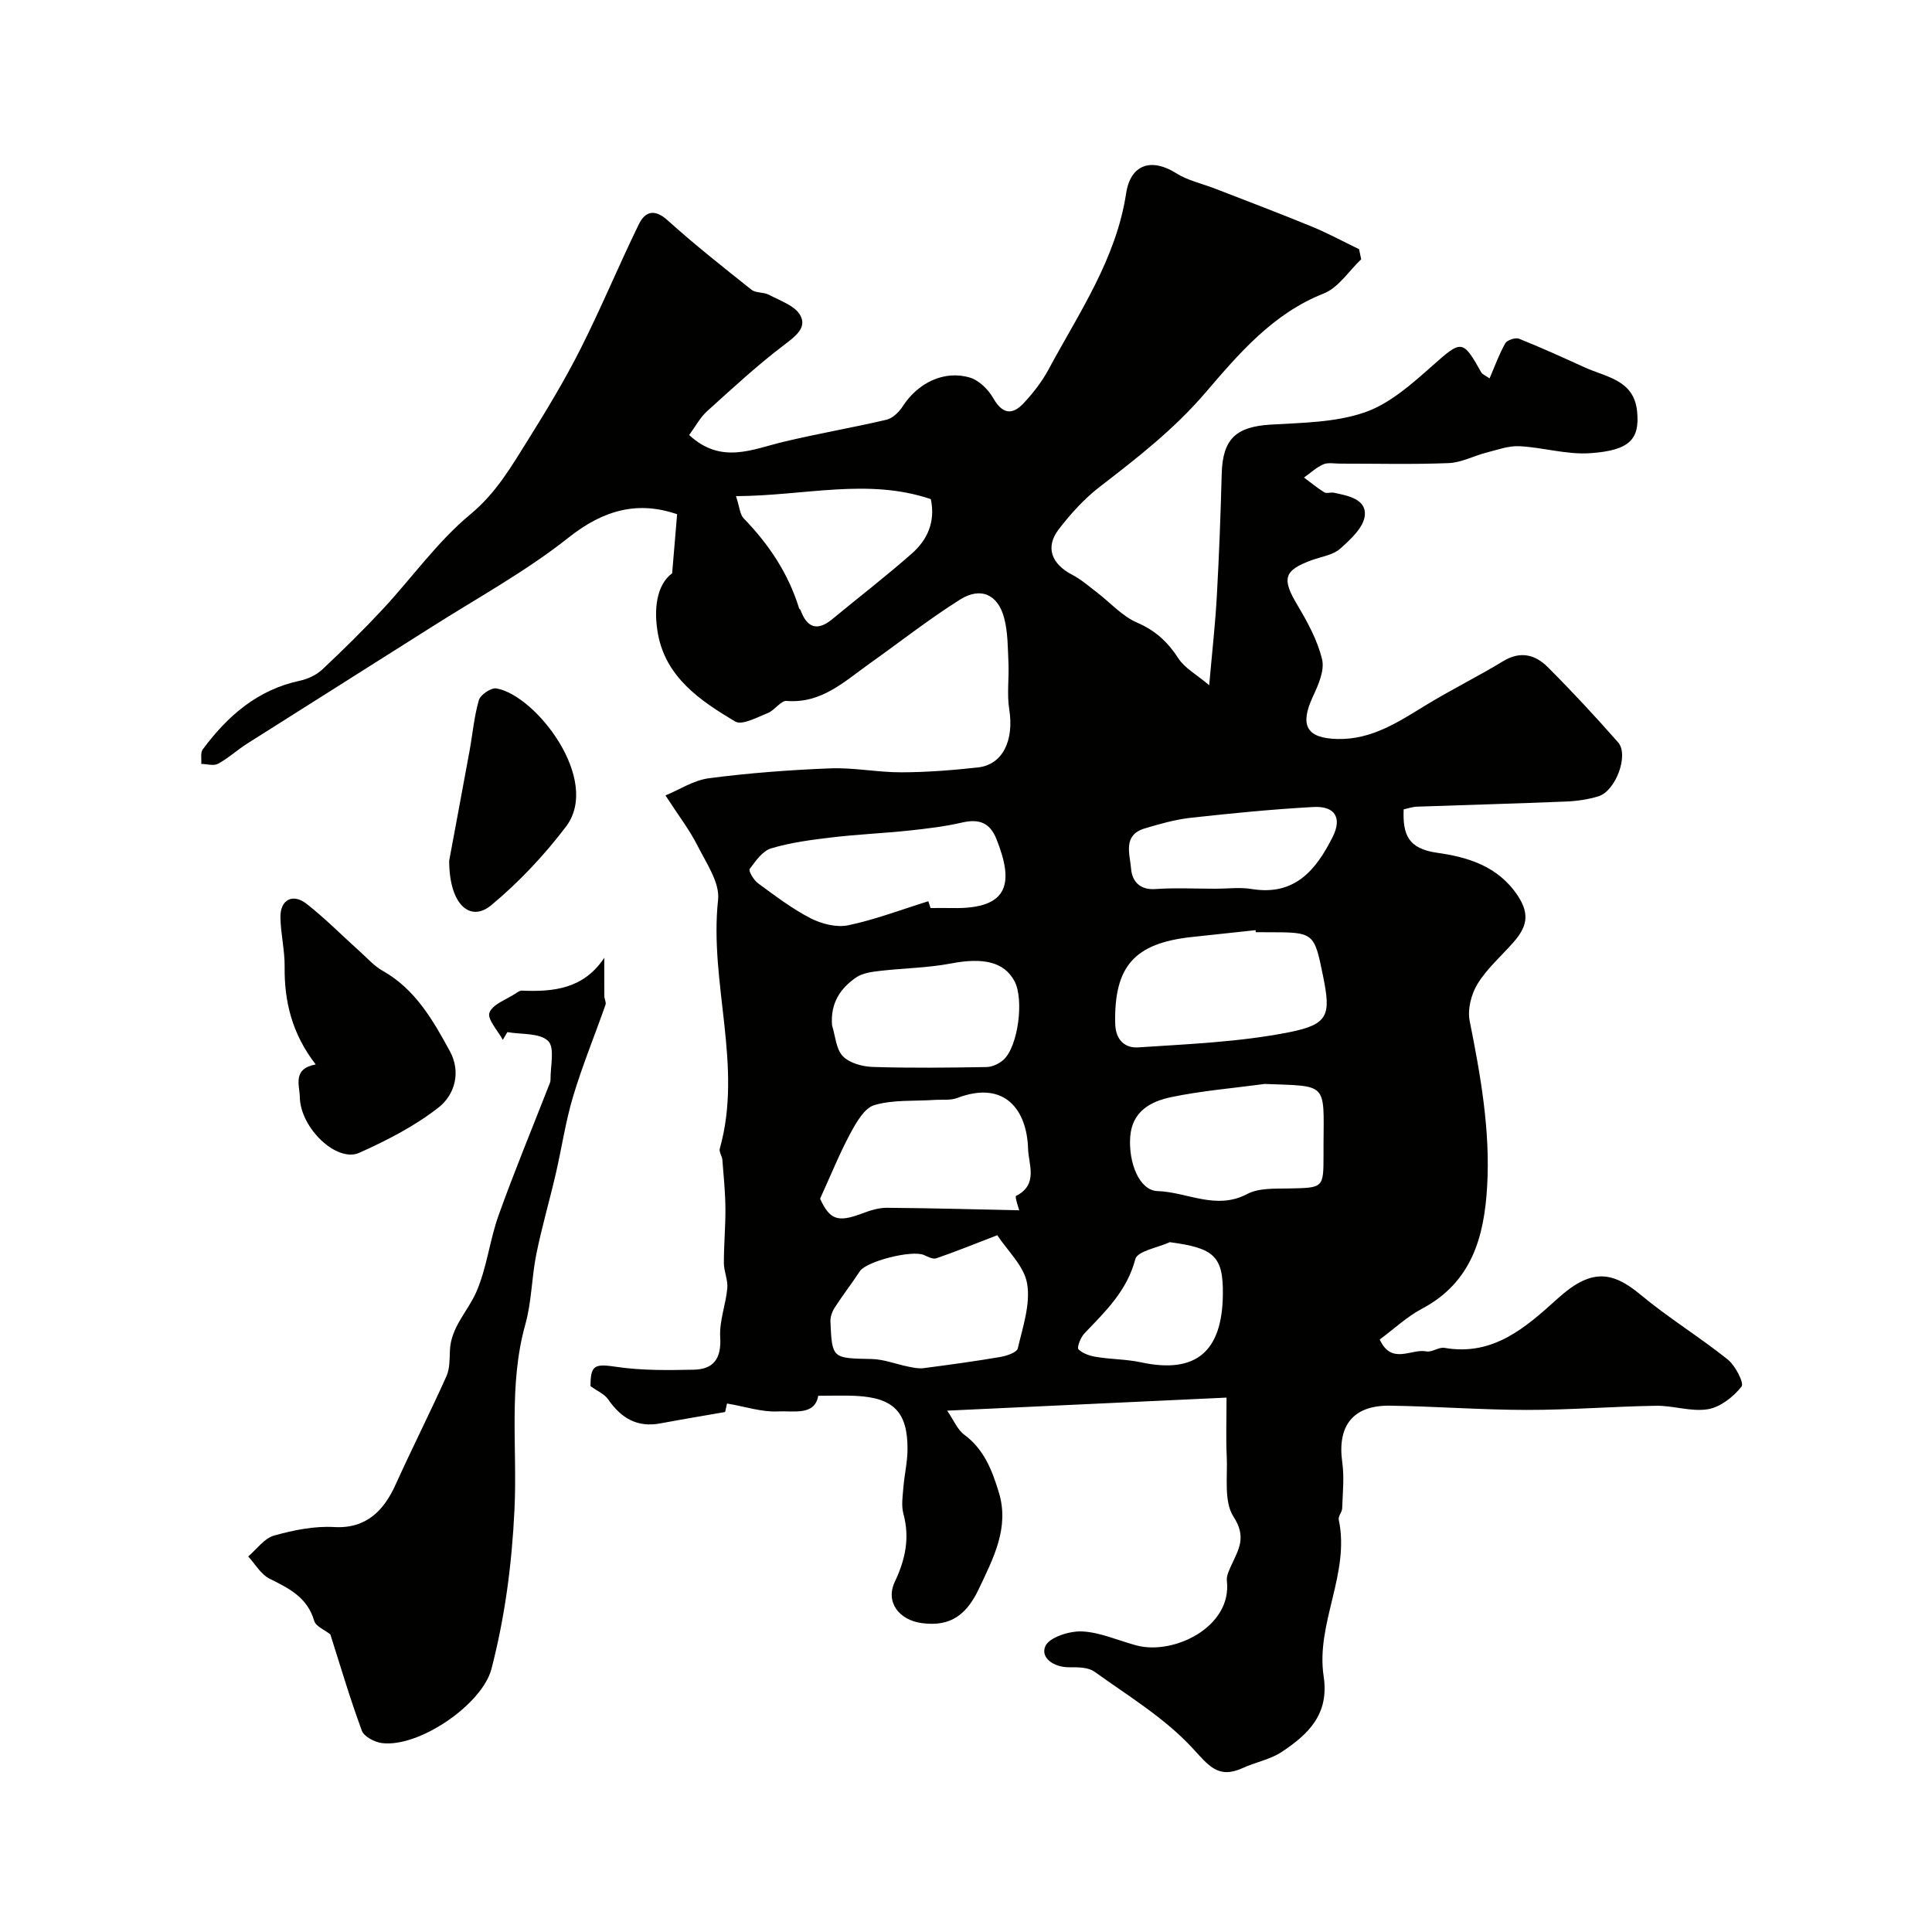 <svg enable-background="new 0 0 400 400" viewBox="0 0 400 400" xmlns="http://www.w3.org/2000/svg"><g fill="#010100"><path d="m142.68 90.07c6.61 6.1 12.99 2.98 19.43 1.43 7.1-1.71 14.32-2.93 21.43-4.6 1.28-.3 2.59-1.58 3.35-2.76 3.12-4.85 8.57-7.57 13.93-5.96 1.9.57 3.82 2.49 4.85 4.3 1.86 3.25 3.9 3.5 6.21 1.05 2-2.12 3.85-4.51 5.23-7.07 6.29-11.71 13.96-22.78 16.04-36.42.93-6.08 5.29-7.39 10.38-4.17 2.39 1.51 5.34 2.14 8.03 3.18 6.68 2.6 13.4 5.13 20.03 7.86 3.34 1.37 6.53 3.11 9.79 4.68.15.7.29 1.39.44 2.09-2.56 2.43-4.72 5.89-7.77 7.09-10.54 4.16-17.58 12.49-24.48 20.53-6.52 7.61-14.14 13.52-21.92 19.52-3.18 2.46-5.99 5.56-8.45 8.77-2.84 3.7-1.51 7.17 2.77 9.4 1.83.95 3.44 2.36 5.1 3.63 2.78 2.12 5.24 4.94 8.34 6.28 3.8 1.64 6.34 3.99 8.54 7.38 1.32 2.04 3.76 3.35 6.4 5.59.63-7.14 1.27-12.78 1.58-18.43.47-8.43.79-16.86 1.01-25.3.19-7.25 2.93-9.8 10.16-10.23 6.54-.39 13.38-.44 19.44-2.53 5.17-1.78 9.75-5.87 13.98-9.62 6.07-5.38 6.29-5.58 10.18 1.37.21.37.75.55 1.7 1.21 1.11-2.57 1.98-5.03 3.25-7.26.38-.67 2.1-1.25 2.84-.95 4.6 1.83 9.11 3.89 13.62 5.94 4.46 2.03 10.22 2.57 10.84 9.16.52 5.55-1.32 8.03-9.75 8.6-4.82.33-9.73-1.2-14.63-1.45-2.25-.11-4.58.76-6.83 1.33-2.63.67-5.19 2.07-7.82 2.17-7.49.3-14.99.1-22.49.11-1.16 0-2.47-.28-3.46.15-1.45.64-2.67 1.8-3.99 2.73 1.39 1.03 2.73 2.15 4.2 3.06.49.3 1.33-.05 1.97.08 2.91.61 6.74 1.31 6.42 4.7-.23 2.47-2.96 4.99-5.11 6.9-1.48 1.31-3.85 1.63-5.84 2.35-5.84 2.12-6.26 3.85-3.06 9.22 2.12 3.56 4.21 7.36 5.16 11.33.56 2.31-.79 5.33-1.91 7.73-2.76 5.96-1.31 8.6 5.06 8.76 7.13.18 12.68-3.55 18.4-7.04 5.23-3.19 10.74-5.9 15.96-9.08 3.56-2.17 6.64-1.33 9.2 1.22 5.03 5.03 9.88 10.25 14.58 15.6 2.29 2.6-.5 10.08-4.08 11.17-2.16.66-4.48.99-6.74 1.08-10.26.42-20.53.7-30.8 1.06-.93.03-1.84.36-2.78.56-.2 5.19.89 8.14 6.94 8.99 6.24.88 12.6 2.7 16.71 8.92 2.64 4 1.68 6.64-.92 9.61-2.5 2.85-5.45 5.4-7.41 8.58-1.32 2.13-2.13 5.3-1.65 7.7 2.26 11.31 4.28 22.62 3.62 34.19-.59 10.46-3.17 19.93-13.5 25.4-3.12 1.65-5.78 4.18-8.74 6.37 2.45 5.37 6.56 1.83 9.65 2.46 1.15.24 2.58-.94 3.76-.73 10.1 1.76 16.82-4.24 23.44-10.22 6.77-6.12 11.13-5.8 17.12-.81 5.76 4.8 12.21 8.75 18.07 13.43 1.58 1.26 3.44 4.89 2.87 5.61-1.68 2.13-4.37 4.25-6.94 4.69-3.45.58-7.16-.76-10.75-.71-8.94.14-17.87.87-26.8.86-9.43-.01-18.86-.74-28.3-.88-7.66-.11-10.94 4.17-9.88 11.71.44 3.13.09 6.38-.02 9.57-.03.78-.85 1.61-.71 2.3 2.39 11.19-4.79 21.49-3.12 32.47 1.19 7.84-3.2 12-8.67 15.63-2.38 1.58-5.42 2.12-8.06 3.33-5.15 2.36-7.09-.52-10.5-4.19-5.73-6.18-13.25-10.74-20.2-15.73-1.3-.94-3.46-.95-5.21-.93-3.22.04-6.03-1.94-4.99-4.35.8-1.85 4.99-3.19 7.6-3.07 3.79.17 7.51 1.9 11.28 2.9 7.73 2.06 19.82-3.84 18.71-13.37-.12-1.03.47-2.21.93-3.23 1.49-3.27 3.2-5.82.46-10.03-2.06-3.17-1.21-8.3-1.42-12.56-.18-3.63-.04-7.27-.04-12.12-19.34.9-38.26 1.79-57.84 2.7 1.36 1.97 2.12 3.94 3.55 4.99 4.13 3.04 5.8 7.49 7.16 11.97 2.19 7.23-1.09 13.47-4.1 19.84-2.49 5.28-5.73 8.01-11.85 7.19-4.72-.64-7.6-4.34-5.59-8.58 2.17-4.57 3.13-9.06 1.77-14.06-.46-1.7-.15-3.65 0-5.47.21-2.61.83-5.2.85-7.8.06-7.78-2.86-10.75-10.71-11.14-2.42-.12-4.84-.02-7.78-.02-.7 4.19-5.12 3.07-8.33 3.24-3.31.17-6.68-.98-10.55-1.64-.06.29-.27 1.22-.39 1.76-4.44.78-8.94 1.52-13.42 2.36-4.82.91-8.14-1.13-10.8-4.98-.77-1.11-2.26-1.72-3.65-2.73-.01-4.43.87-4.67 5.43-3.99 5.23.77 10.63.69 15.95.58 4.15-.08 5.74-2.36 5.47-6.75-.2-3.33 1.16-6.72 1.47-10.12.16-1.69-.7-3.46-.71-5.19-.01-3.78.35-7.56.32-11.34-.03-3.34-.36-6.69-.63-10.03-.06-.79-.72-1.66-.54-2.32 4.85-17.18-2.22-34.3-.35-51.53.39-3.56-2.46-7.63-4.27-11.24-1.63-3.23-3.88-6.15-6.62-10.37 2.8-1.15 5.81-3.15 9.03-3.57 8.31-1.08 16.69-1.71 25.07-2.04 4.91-.19 9.86.84 14.79.82 5.27-.02 10.55-.43 15.79-1.01 5.16-.57 7.52-5.6 6.49-12.05-.5-3.13-.02-6.4-.16-9.59-.14-3.09-.11-6.26-.87-9.22-1.26-4.93-4.84-6.61-9.16-3.89-6.48 4.08-12.53 8.85-18.78 13.29-5.18 3.68-9.9 8.26-17.11 7.69-1.21-.1-2.46 1.93-3.89 2.5-2.21.88-5.35 2.61-6.77 1.76-7.19-4.27-14.35-9.13-15.99-18.15-.9-4.96-.35-10.11 2.94-12.54.41-4.84.71-8.46 1.03-12.22-8.04-2.78-15.14-.99-22.46 4.82-8.86 7.03-18.95 12.53-28.54 18.63-12.66 8.04-25.36 16-38.02 24.04-2.06 1.31-3.89 3.01-6.03 4.17-.9.49-2.3.05-3.47.03.08-1.01-.21-2.3.3-2.99 5.14-6.95 11.37-12.39 20.18-14.25 1.63-.35 3.38-1.19 4.59-2.32 4.3-4.04 8.51-8.18 12.53-12.5 6.07-6.52 11.32-13.99 18.11-19.61 5.32-4.4 8.46-9.86 11.89-15.33 3.86-6.18 7.65-12.44 10.93-18.94 4.28-8.48 7.91-17.28 12.08-25.82 1.27-2.59 3.21-3.25 5.94-.79 5.57 5.03 11.48 9.69 17.36 14.37.91.72 2.53.47 3.62 1.05 2.31 1.24 5.36 2.23 6.48 4.24 1.44 2.58-1 4.37-3.34 6.15-5.63 4.27-10.84 9.1-16.09 13.85-1.36 1.29-2.3 3.08-3.57 4.8zm117.32 102.93c-.02-.14-.03-.28-.05-.42-4.41.47-8.81.94-13.22 1.42-11.94 1.28-16.08 6.16-15.84 17.87.07 3.61 2.16 5.15 4.76 4.98 10.44-.69 21-1.11 31.22-3.13 8.27-1.64 8.68-3.6 7.06-11.61-1.85-9.1-1.85-9.1-11.45-9.1-.81-.01-1.65-.01-2.48-.01zm-48.98 57.58c-.06-.27-.96-2.82-.66-2.98 4.68-2.34 2.58-6.56 2.49-9.77-.23-7.94-4.76-14.27-14.66-10.51-1.44.55-3.18.3-4.78.41-4.15.28-8.49-.08-12.38 1.07-2.08.61-3.76 3.61-4.98 5.87-2.25 4.18-4.03 8.62-6.26 13.51 2 4.34 3.63 4.98 8.71 3.05 1.64-.62 3.45-1.19 5.17-1.17 9.26.07 18.51.33 27.35.52zm-4.54 5.16c-5.17 1.99-8.87 3.49-12.64 4.78-.69.23-1.72-.31-2.52-.67-2.47-1.13-11.95 1.29-13.3 3.35-1.69 2.56-3.57 5-5.23 7.57-.52.81-.9 1.9-.86 2.84.34 7.71.39 7.59 8.54 7.76 2.53.05 5.03 1.06 7.56 1.57 1.05.21 2.16.46 3.2.32 5.31-.69 10.63-1.42 15.91-2.32 1.3-.22 3.39-.93 3.58-1.76 1.03-4.42 2.65-9.14 1.94-13.39-.6-3.66-4.08-6.83-6.18-10.05zm55.39-31.32c-6.48.87-13.02 1.4-19.4 2.73-4.18.87-8.08 2.91-8.47 8.2-.39 5.34 1.87 11.13 5.65 11.25 6.14.19 12.11 4.02 18.56.61 2.42-1.28 5.74-1.09 8.66-1.15 7.14-.15 7.15-.05 7.15-6.99 0-.66 0-1.33 0-1.99.07-13.03.94-12.17-12.15-12.66zm-69.67-37.83c.15.47.31.94.46 1.41 1.5 0 3-.03 4.5 0 12.13.27 12.62-5.52 9.15-14.27-1.35-3.4-3.59-4.24-7.08-3.44-3.64.84-7.39 1.28-11.12 1.68-5.25.55-10.53.77-15.76 1.39-4.26.5-8.57 1.06-12.65 2.27-1.8.53-3.27 2.62-4.49 4.29-.28.39.84 2.3 1.73 2.95 3.51 2.57 7.02 5.26 10.87 7.24 2.3 1.18 5.41 1.97 7.84 1.45 5.62-1.18 11.04-3.26 16.55-4.97zm-19.93 25.72c.69 2.17.81 4.89 2.23 6.36 1.38 1.44 4.06 2.16 6.2 2.23 7.84.25 15.7.15 23.55.02 1.2-.02 2.62-.69 3.52-1.51 3.03-2.76 4.28-12.51 2.27-16.27-2.14-4.01-6.48-4.94-13.17-3.66-4.81.92-9.79.96-14.67 1.53-1.68.2-3.57.43-4.9 1.33-3.33 2.27-5.41 5.37-5.03 9.97zm-19.89-109.59c.75 2.28.81 3.79 1.59 4.6 5.22 5.37 9.25 11.42 11.47 18.61.05.15.25.24.3.39 1.36 3.66 3.46 4.45 6.61 1.84 5.47-4.53 11.12-8.86 16.44-13.56 3.19-2.81 4.92-6.51 3.93-11.26-13.06-4.43-26.16-.68-40.34-.62zm99.29 81.28c2.5 0 5.05-.34 7.48.06 8.92 1.46 13.31-3.92 16.76-10.77 1.98-3.92.53-6.46-3.99-6.21-8.49.47-16.98 1.3-25.43 2.24-3.2.35-6.36 1.27-9.47 2.19-4.66 1.39-3.07 5.38-2.84 8.36.2 2.48 1.71 4.43 5 4.2 4.16-.29 8.33-.07 12.49-.07zm-9.47 73.18c-2.48 1.14-6.7 1.83-7.14 3.5-1.73 6.58-6.18 10.83-10.54 15.38-.79.82-1.6 2.93-1.24 3.29.89.9 2.42 1.39 3.76 1.6 3.05.49 6.21.46 9.22 1.11 11.46 2.46 16.77-2.34 16.92-13.97.11-8.07-1.85-9.69-10.98-10.91z"/><path d="m125.11 198.3c0 3.31-.02 5.63.01 7.95.01.59.42 1.27.25 1.76-2.22 6.33-4.78 12.55-6.71 18.97-1.58 5.27-2.37 10.78-3.62 16.15-1.28 5.52-2.88 10.98-4 16.53-.97 4.8-.96 9.84-2.27 14.52-3.54 12.62-1.64 25.59-2.25 38.31-.54 11.33-1.96 22.21-4.77 33.04-1.91 7.35-14.99 16.31-22.65 15.36-1.52-.19-3.73-1.33-4.18-2.56-2.47-6.68-4.48-13.53-6.53-19.95-1.17-.93-3.01-1.65-3.34-2.8-1.41-4.87-5.22-6.73-9.26-8.74-1.78-.89-2.95-3.02-4.4-4.59 1.76-1.49 3.31-3.75 5.33-4.32 4.03-1.13 8.36-2.01 12.5-1.77 6.65.38 10.28-3.48 12.68-8.77 3.4-7.53 7.14-14.91 10.53-22.45.7-1.56.65-3.52.72-5.31.18-4.85 3.7-8.1 5.47-12.15 2.18-5 2.75-10.67 4.6-15.84 3.21-8.97 6.87-17.79 10.33-26.67.18-.46.44-.94.43-1.4-.04-2.78.93-6.66-.5-8.05-1.75-1.7-5.53-1.32-8.43-1.83-.32.53-.63 1.07-.95 1.6-1.02-1.91-3.26-4.28-2.76-5.63.64-1.74 3.47-2.69 5.38-3.95.41-.27.89-.63 1.32-.61 6.56.28 12.8-.36 17.07-6.8z"/><path d="m65.36 220.38c-4.87-6.3-6.51-12.95-6.43-20.22.04-3.43-.83-6.86-.87-10.29-.04-3.61 2.56-4.98 5.43-2.73 3.94 3.1 7.48 6.69 11.22 10.05 1.46 1.32 2.82 2.86 4.51 3.8 6.76 3.81 10.4 10.19 13.91 16.63 2.38 4.36 1.01 9.04-2.3 11.65-4.92 3.86-10.68 6.82-16.43 9.4-4.69 2.1-12.23-5.12-12.33-11.56-.03-2.41-1.59-5.81 3.29-6.73z"/><path d="m93 178.19c1.15-6.19 2.7-14.47 4.22-22.76.64-3.5.94-7.1 1.93-10.49.33-1.11 2.52-2.59 3.61-2.41 8.12 1.36 21.8 18.92 14.41 28.63-4.51 5.93-9.74 11.5-15.46 16.25-4.37 3.63-8.71-.12-8.71-9.22z"/></g></svg>